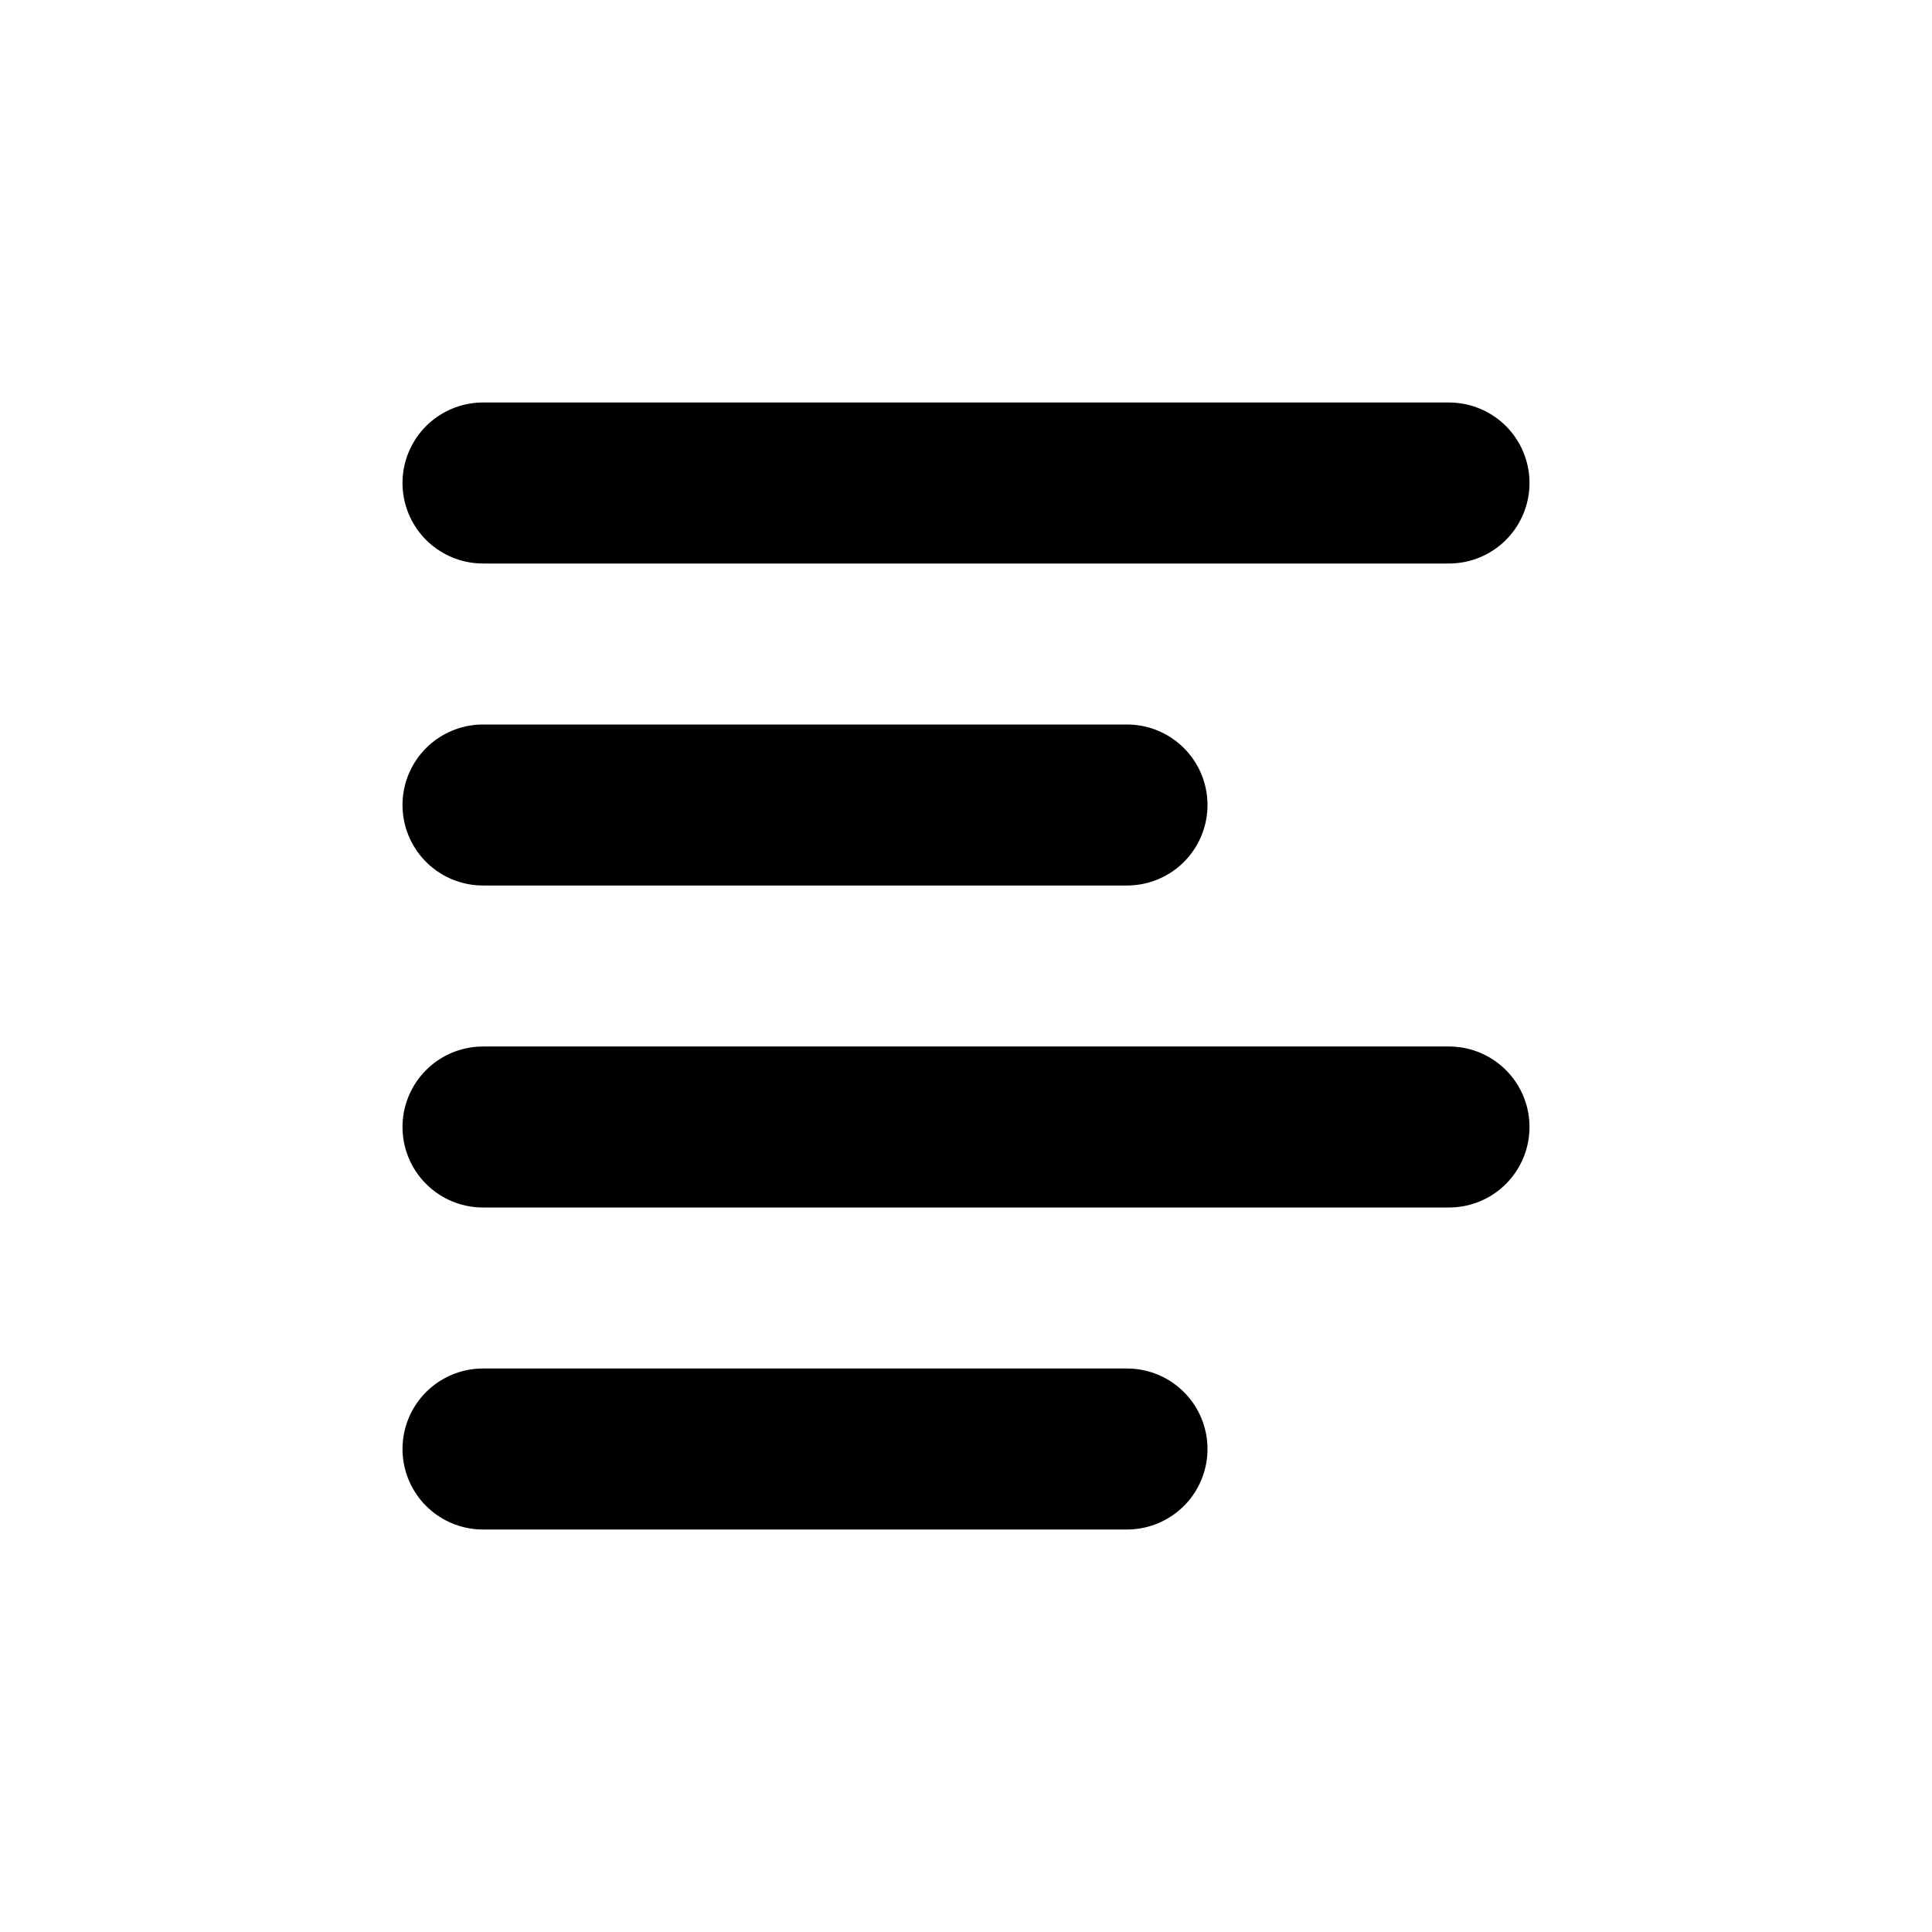 <?xml version="1.0" encoding="utf-8"?><!-- Скачано с сайта svg4.ru / Downloaded from svg4.ru -->
<svg width="800px" height="800px" viewBox="0 0 24 24" role="img" xmlns="http://www.w3.org/2000/svg" aria-labelledby="alignLeftIconTitle" stroke="#000000" stroke-width="2" stroke-linecap="round" stroke-linejoin="round" fill="none" color="#000000"> <title id="alignLeftIconTitle">Align Left</title> <path d="M6 10L14 10M6 6L18 6M6 14L18 14M6 18L14 18"/> </svg>